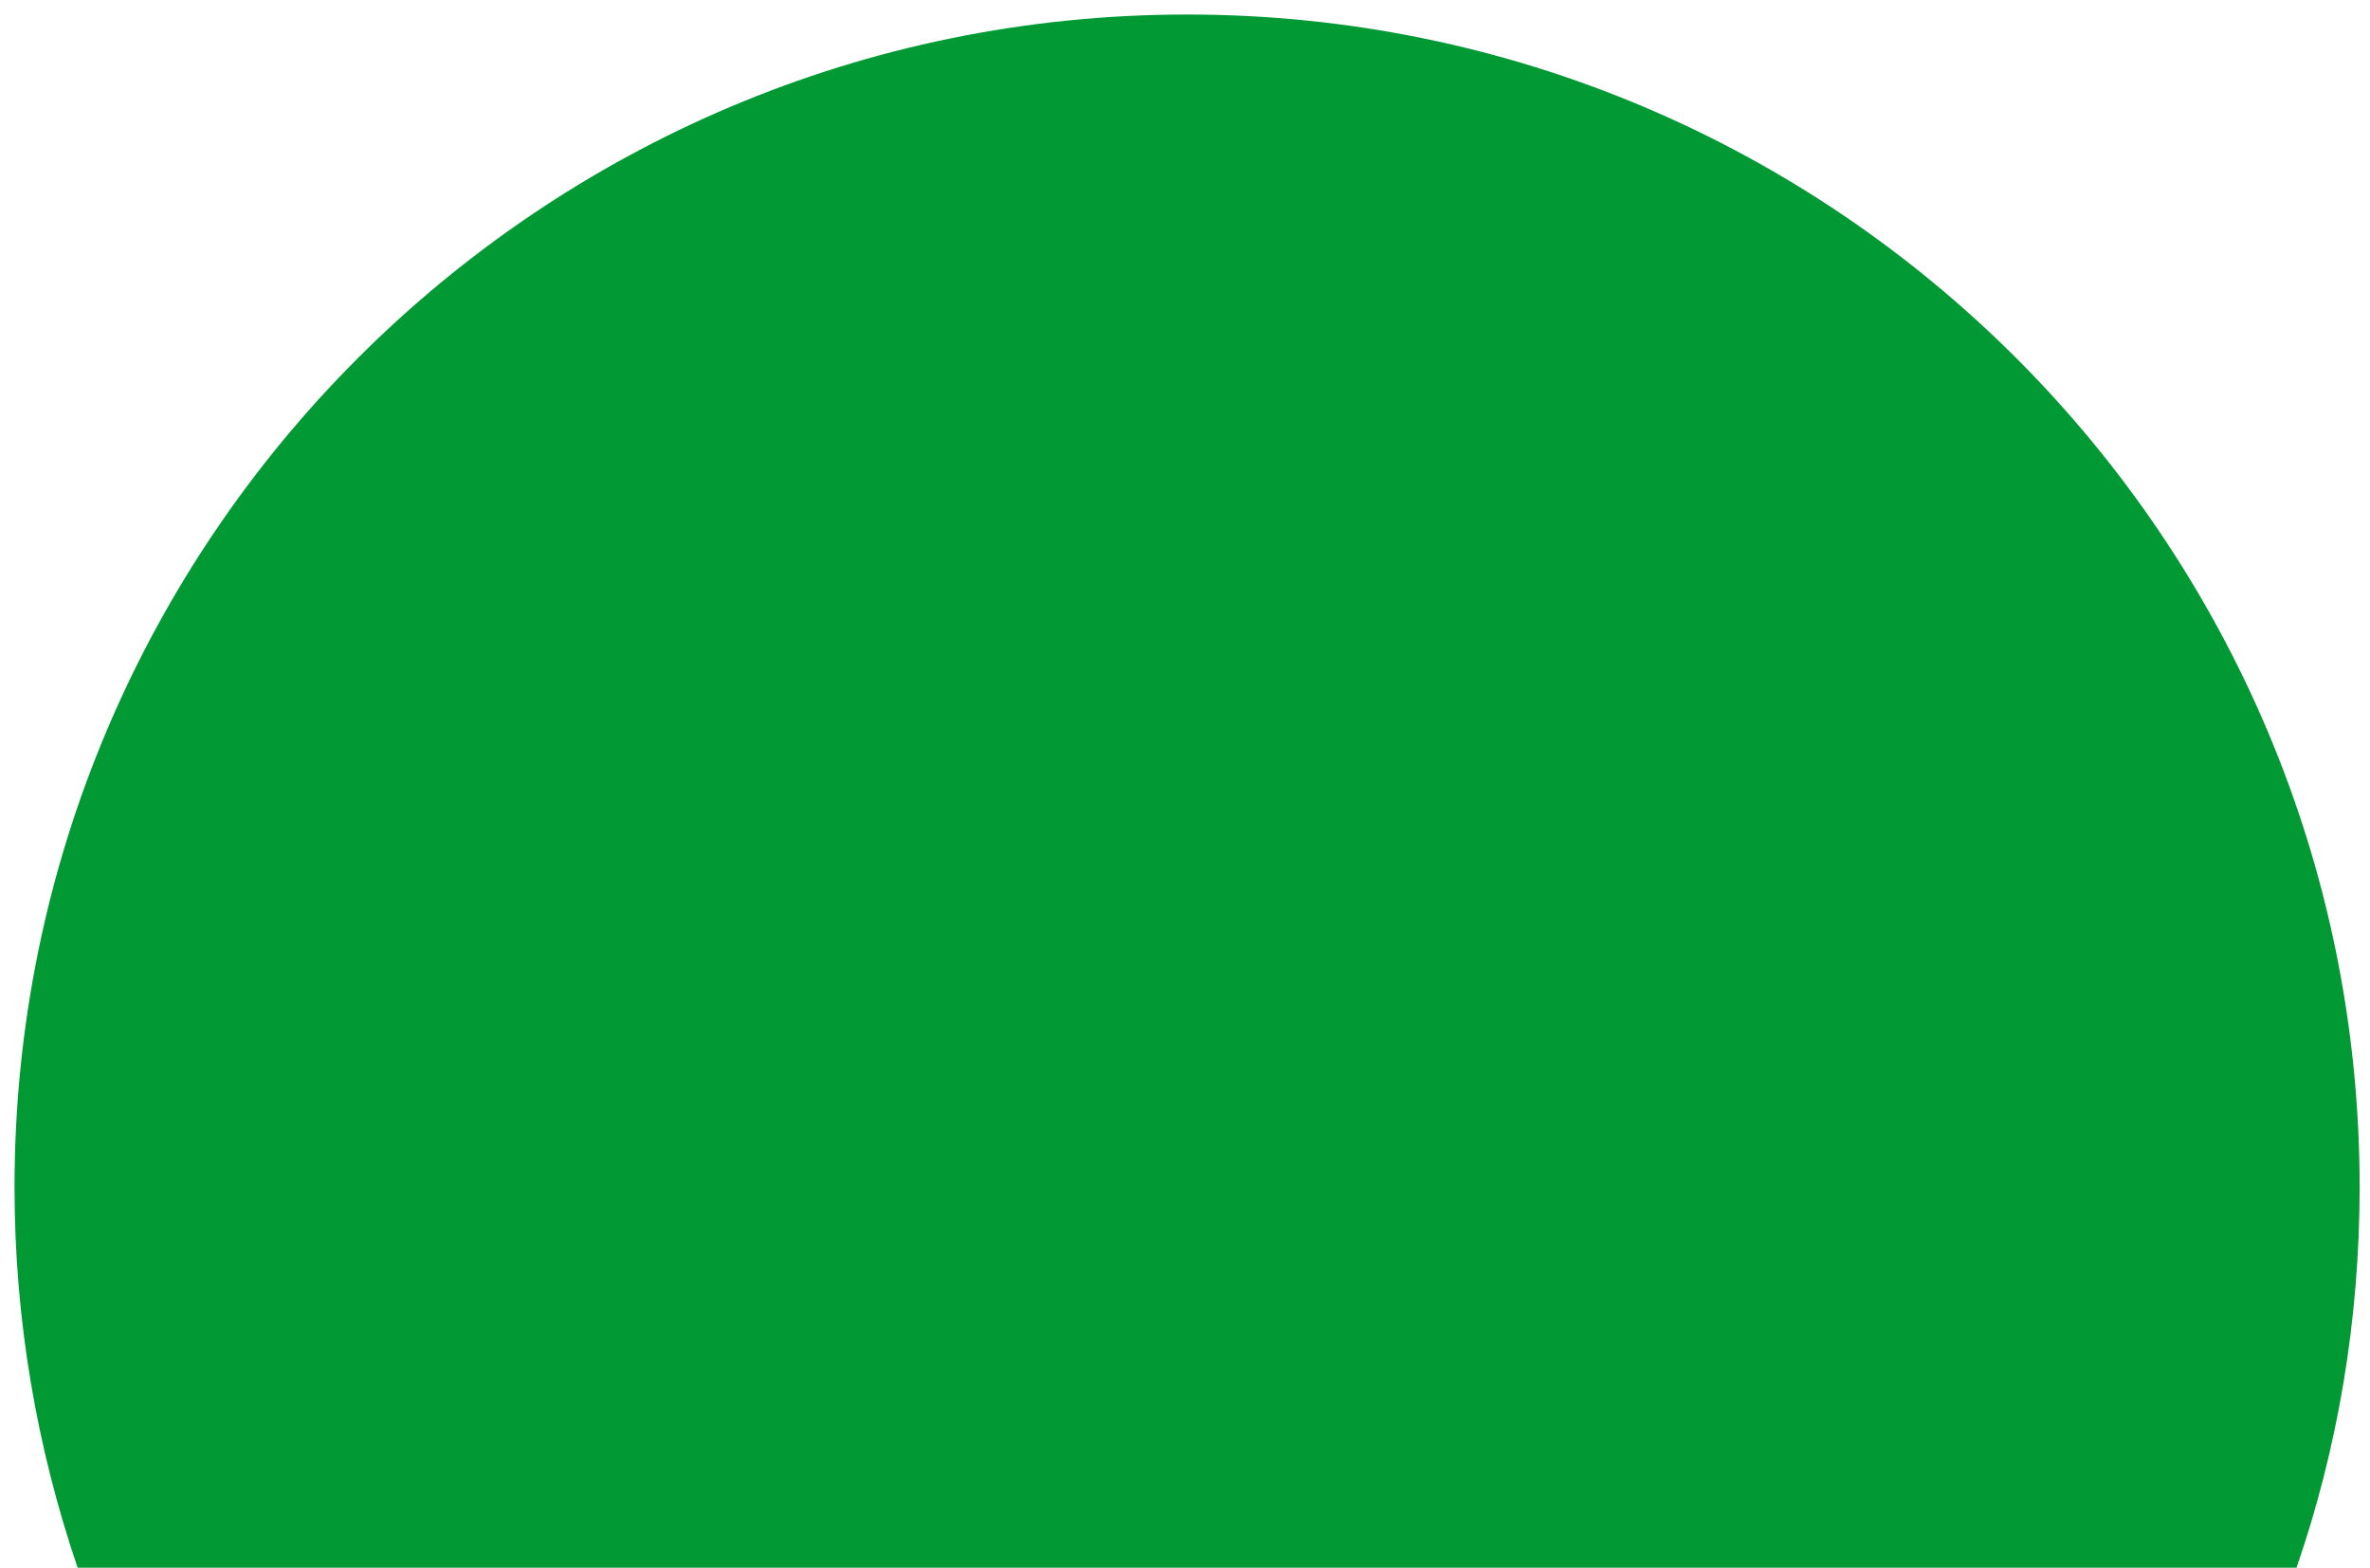 <?xml version="1.0" encoding="utf-8"?>
<!-- Generator: Adobe Illustrator 21.1.0, SVG Export Plug-In . SVG Version: 6.00 Build 0)  -->
<svg version="1.1" id="Ebene_1" xmlns="http://www.w3.org/2000/svg" xmlns:xlink="http://www.w3.org/1999/xlink" x="0px" y="0px"
	 viewBox="0 0 571 377.7" style="enable-background:new 0 0 571 377.7;" xml:space="preserve">
<style type="text/css">
	.st0{fill:#009933;}
</style>
<title>kreis-headline-image</title>
<path class="st0" d="M553.3,377.7c9.9-28.7,15.2-59.6,15.2-91.7C568.5,130,442,3.5,286,3.5S3.5,130,3.5,286
	c0,32.1,5.4,62.9,15.2,91.7H553.3z"/>
</svg>

